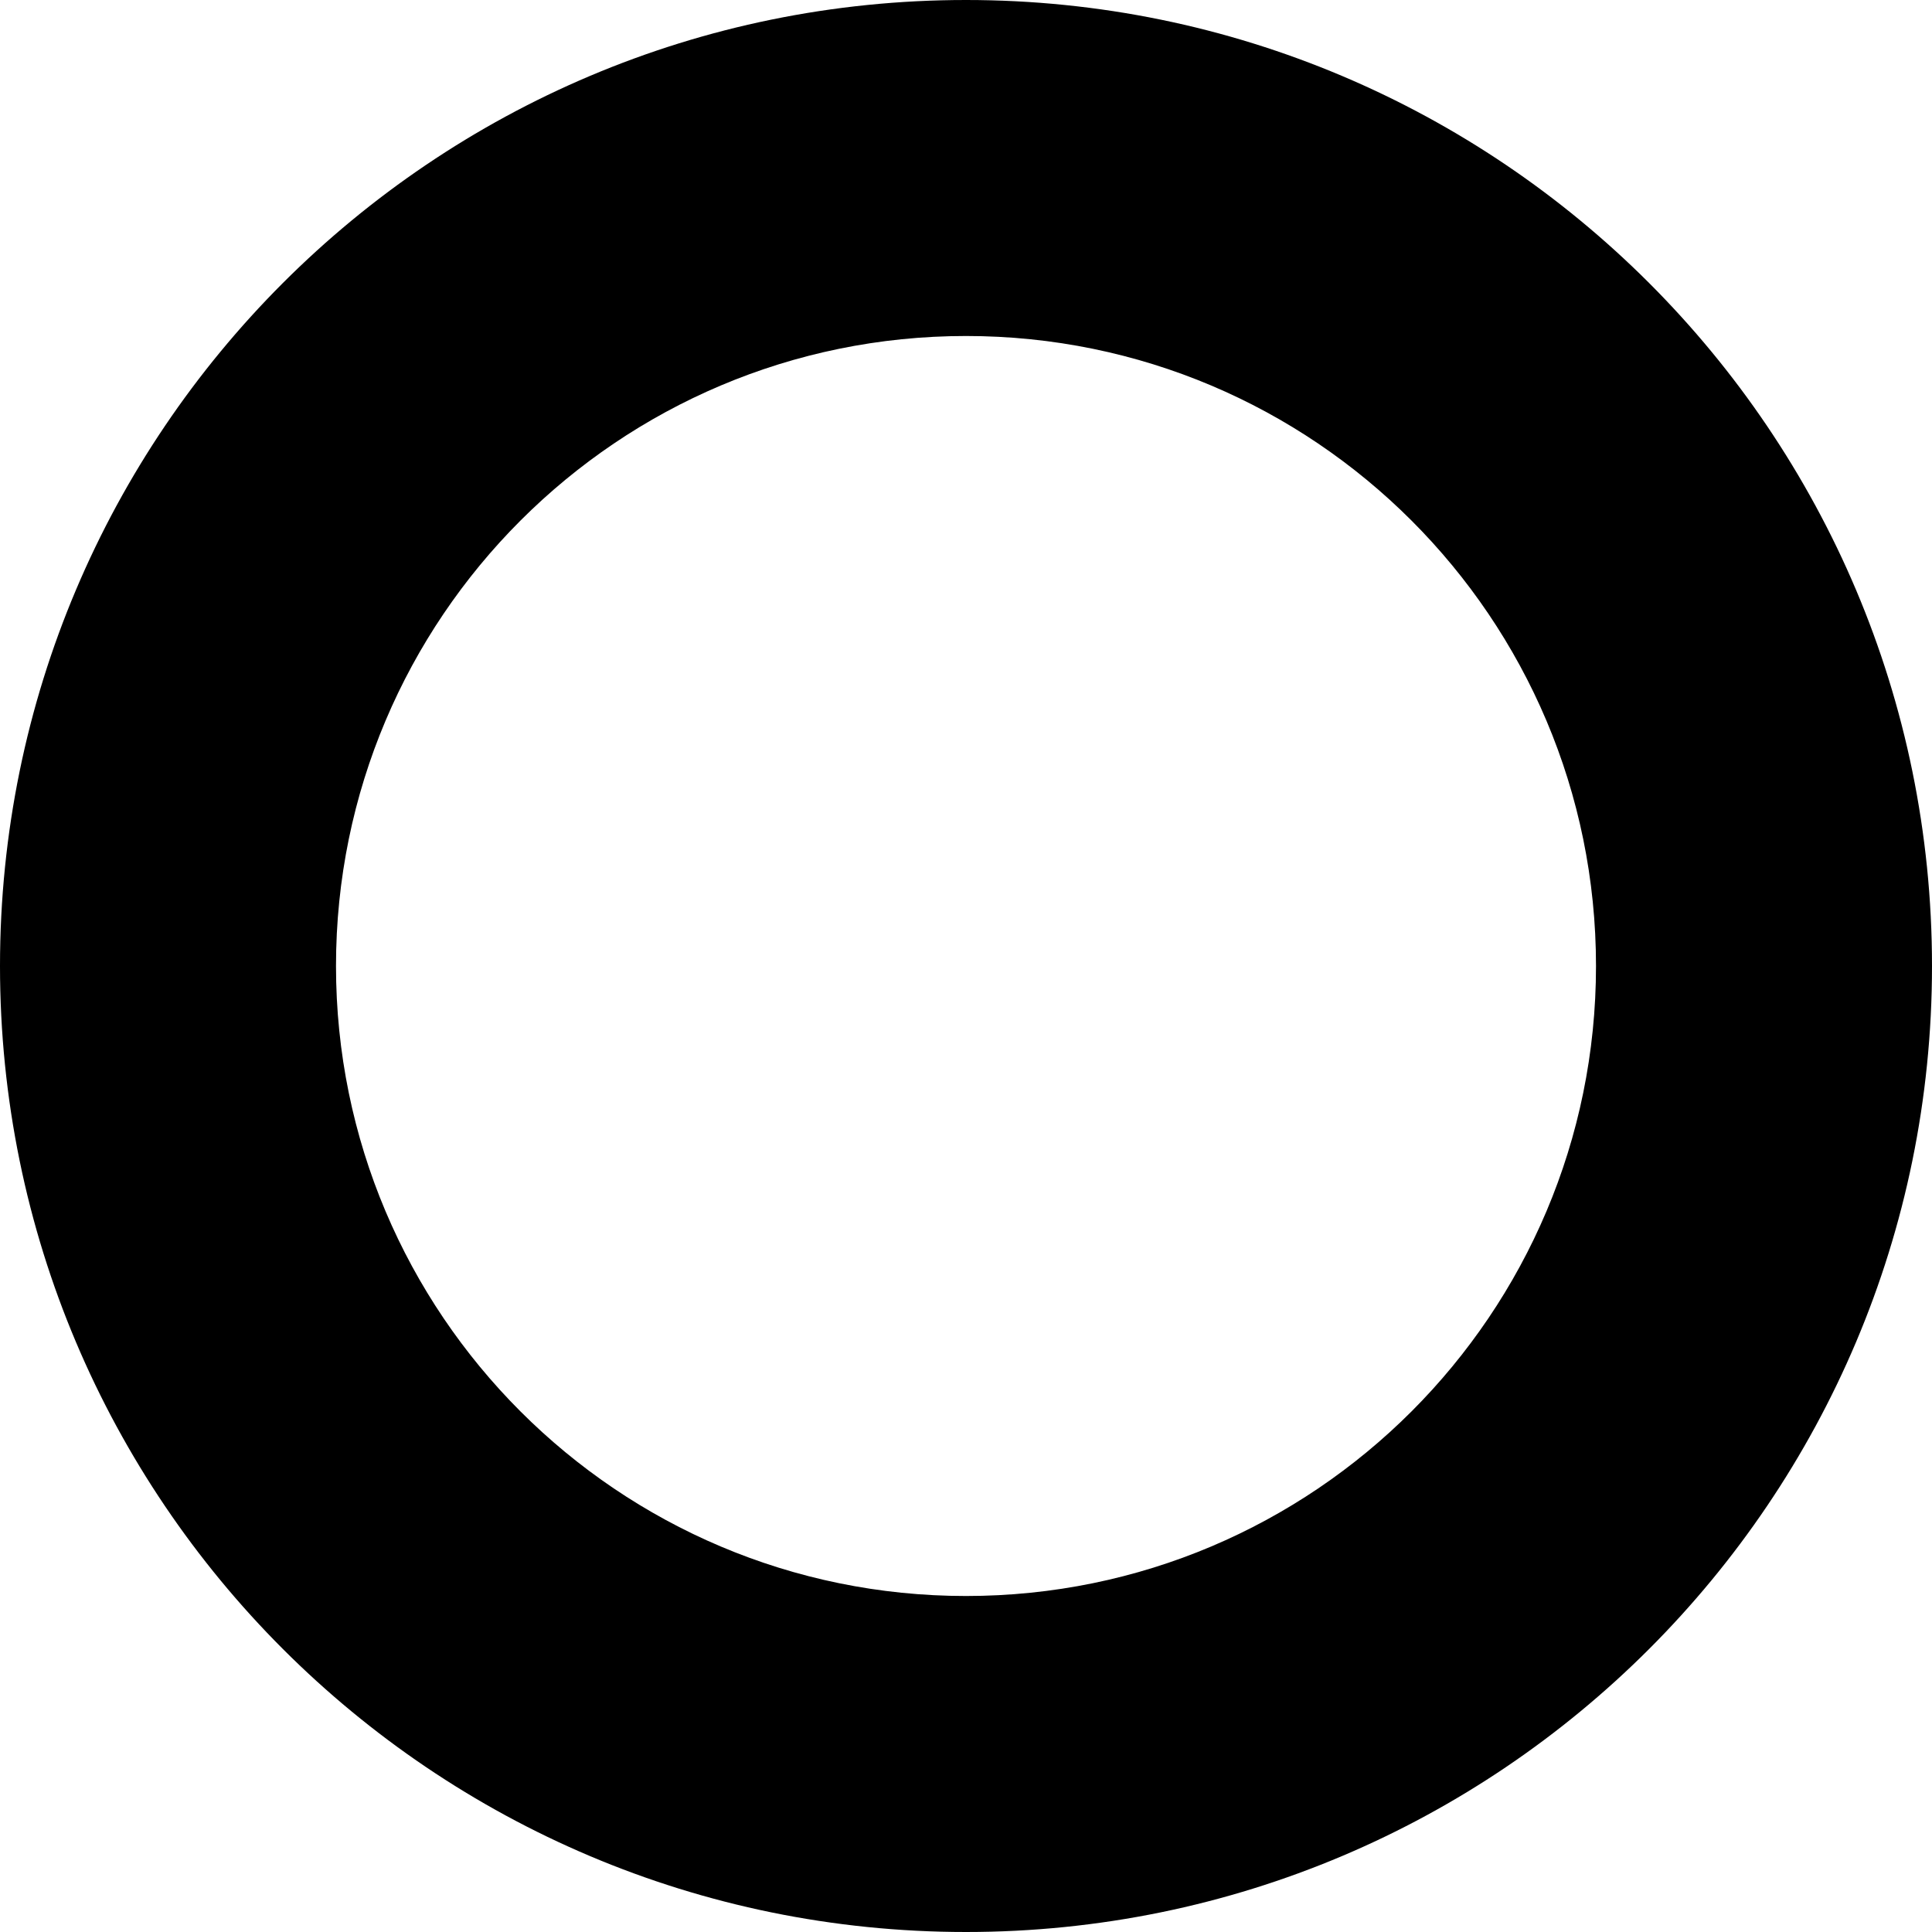 <?xml version="1.0" encoding="UTF-8"?>
<svg xmlns="http://www.w3.org/2000/svg" xmlns:xlink="http://www.w3.org/1999/xlink" width="23px" height="23px" viewBox="0 0 23 23" version="1.1">
  <title>noosphere/ring/white</title>
  <g id="Page-1" stroke="none" stroke-width="1" fill="none" fill-rule="evenodd">
    <g id="HOMEPAGE" transform="translate(-1526, -3748)" fill="#000">
      <g id="FOOTER" transform="translate(0, 3469)">
        <g id="Group-4" transform="translate(1448, 272.5)">
          <g id="noosphere/ring/white" transform="translate(78, 6.5)">
            <path d="M11.5,19 C7.358,19 4,15.642 4,11.5 C4,7.358 7.358,4 11.5,4 C15.642,4 19,7.358 19,11.5 C19,15.642 15.642,19 11.5,19 Z M11.5,0 C5.149,0 0,5.149 0,11.5 C0,17.851 5.149,23 11.5,23 C17.851,23 23,17.851 23,11.5 C23,5.149 17.851,0 11.5,0 L11.5,0 Z" id="Fill-1"></path>
          </g>
        </g>
      </g>
    </g>
  </g>
</svg>
